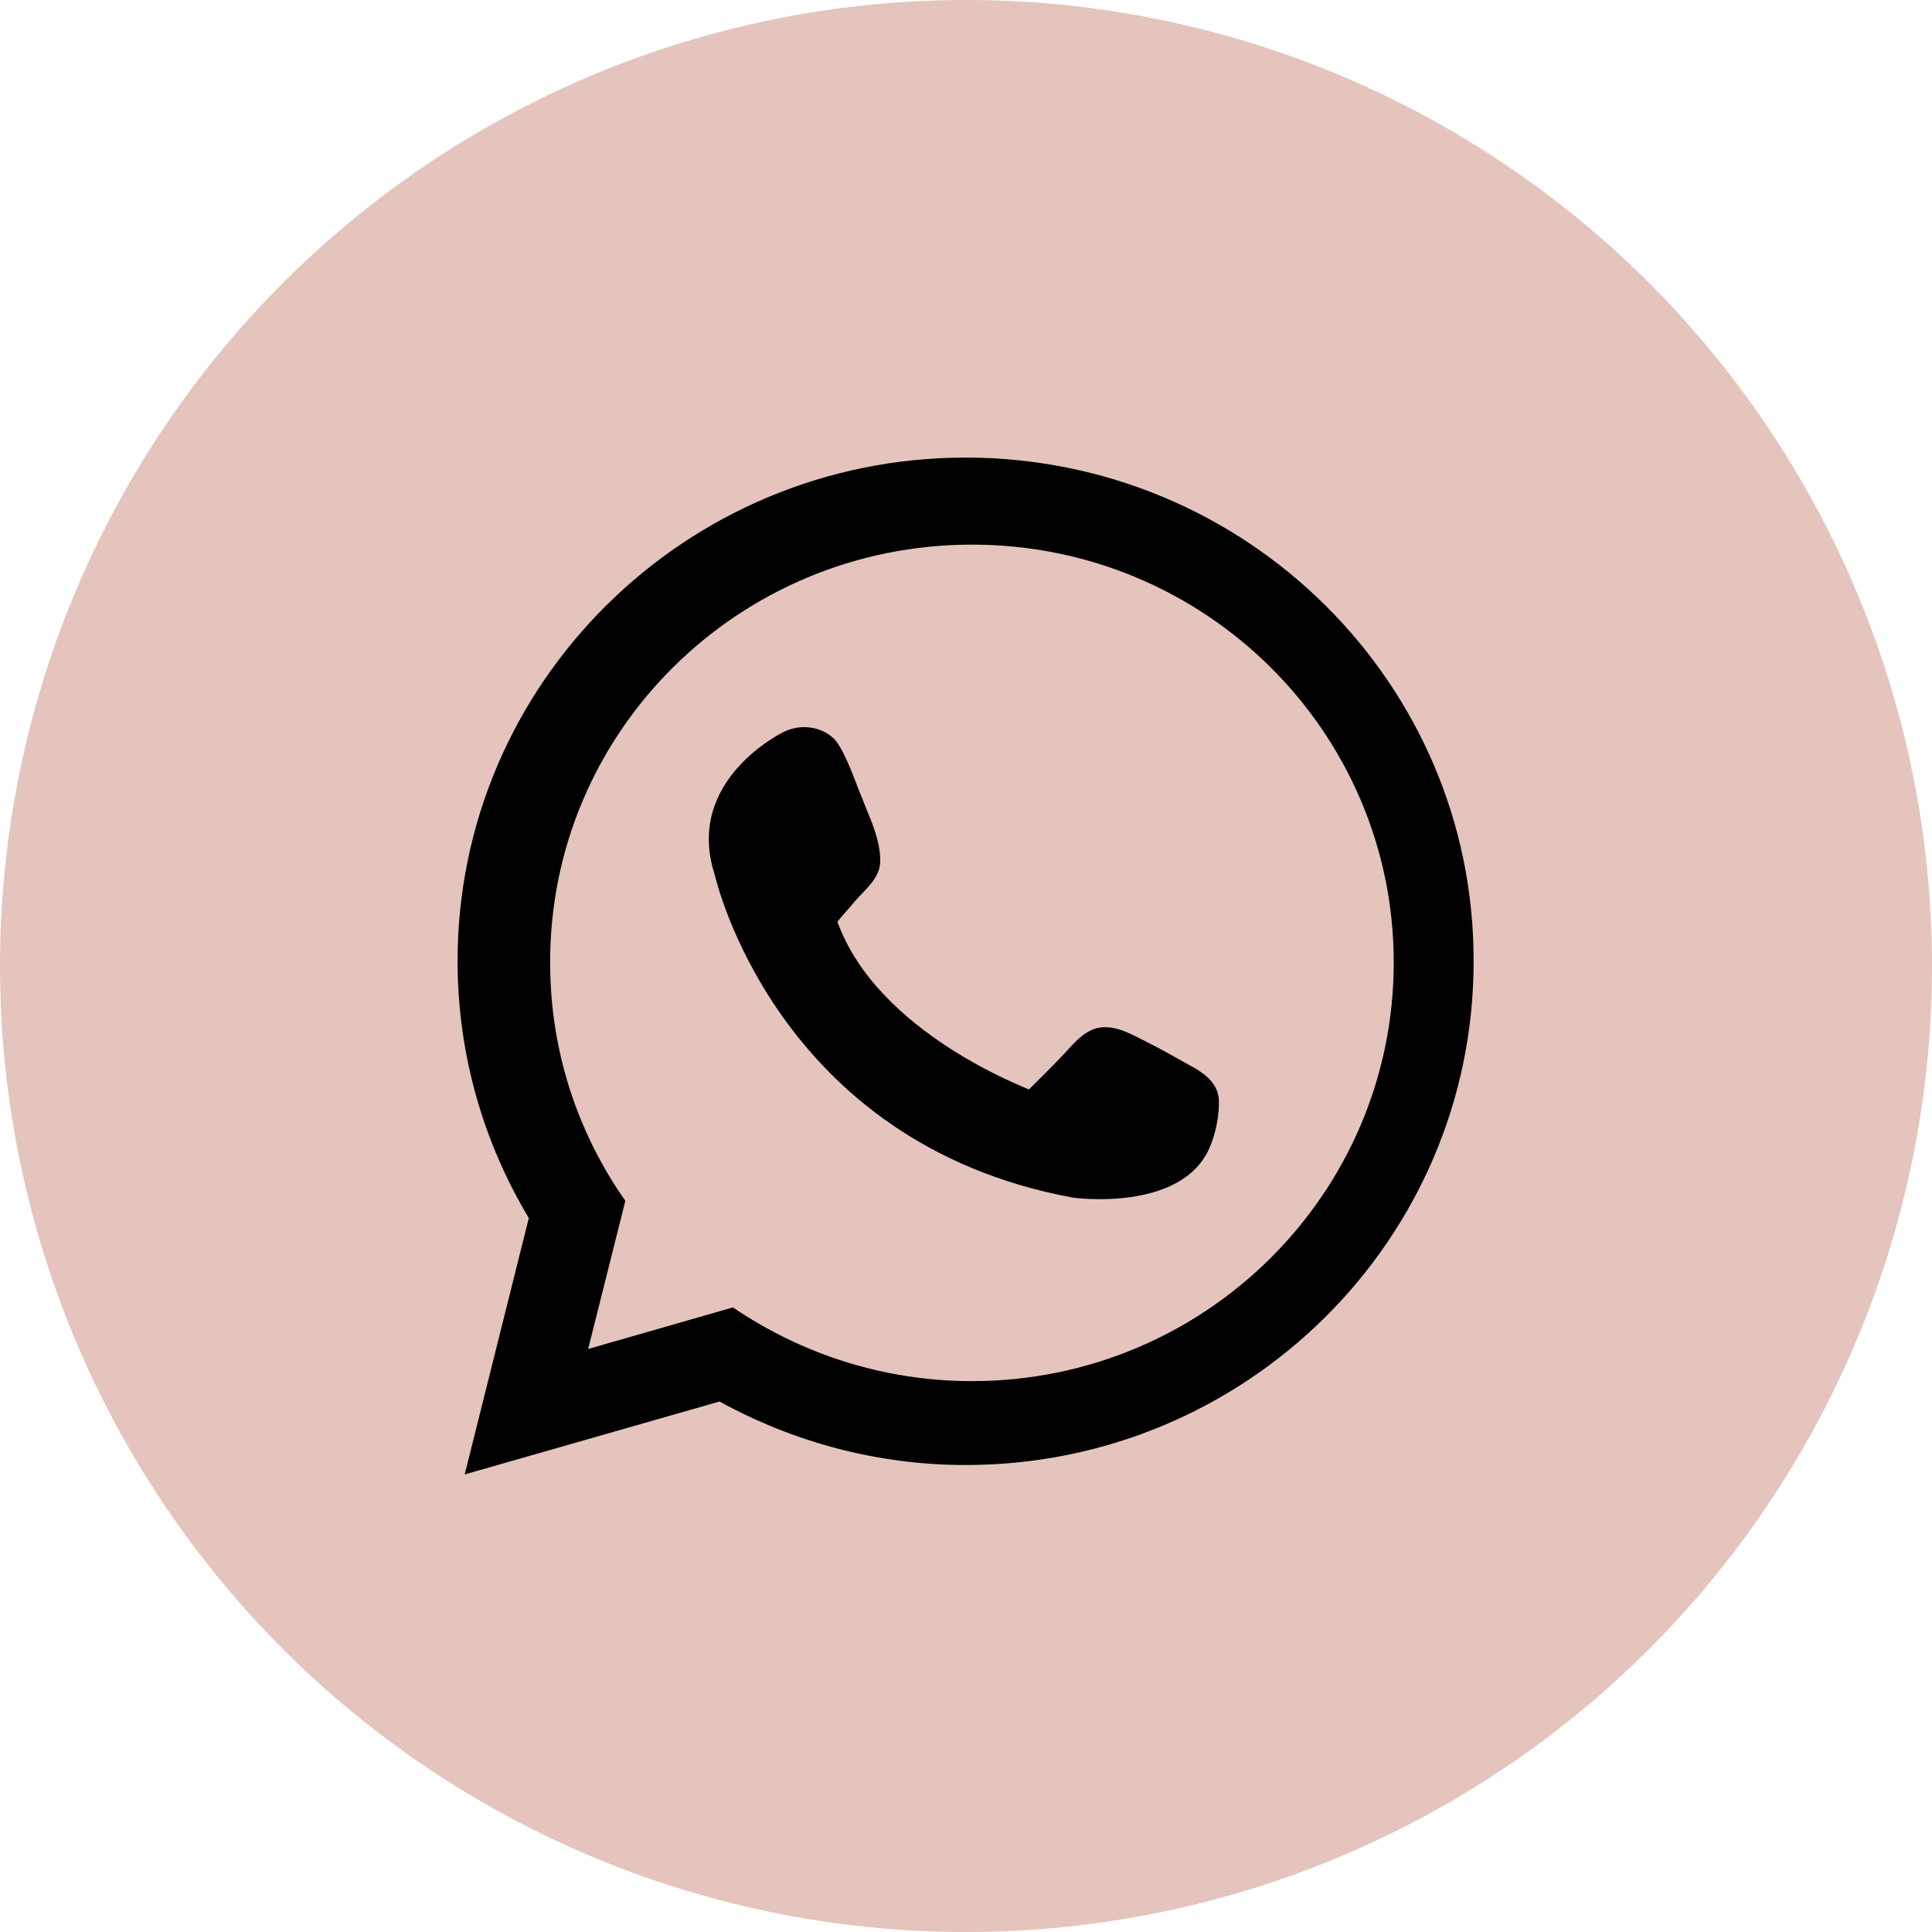 <svg width="38" height="38" viewBox="0 0 38 38" fill="none" xmlns="http://www.w3.org/2000/svg">
<circle cx="19" cy="19" r="19" fill="#E4C4BC"/>
<path d="M18.992 9C13.482 9 9 13.441 9 18.9C9 20.75 9.514 22.477 10.401 23.958L9.14 29L14.152 27.566C15.584 28.352 17.233 28.815 18.992 28.815C24.517 28.815 28.984 24.374 28.984 18.915C29 13.441 24.517 9 18.992 9ZM19.117 27.165C17.373 27.165 15.755 26.625 14.416 25.715L11.568 26.533L12.3 23.618C11.366 22.292 10.821 20.673 10.821 18.946C10.805 14.397 14.525 10.712 19.117 10.712C23.708 10.712 27.413 14.397 27.413 18.931C27.413 23.48 23.693 27.165 19.117 27.165Z" fill="black"/>
<path d="M16.471 18.129C16.58 17.99 16.704 17.867 16.813 17.728C17.015 17.497 17.296 17.281 17.311 16.972C17.327 16.664 17.218 16.355 17.109 16.078C17.031 15.893 16.969 15.723 16.891 15.538C16.767 15.214 16.595 14.752 16.424 14.551C16.175 14.289 15.755 14.227 15.412 14.397C15.412 14.397 13.451 15.338 14.058 17.203C14.058 17.203 15.226 22.477 21.109 23.557C21.109 23.557 23.226 23.85 23.786 22.585C23.91 22.308 23.988 21.922 23.973 21.629C23.957 21.336 23.739 21.151 23.506 21.012C23.195 20.843 22.914 20.673 22.572 20.503C22.261 20.349 21.918 20.133 21.56 20.226C21.296 20.303 21.109 20.534 20.938 20.719C20.704 20.966 20.471 21.197 20.237 21.429C20.237 21.413 17.265 20.334 16.471 18.129Z" fill="black"/>
</svg>
